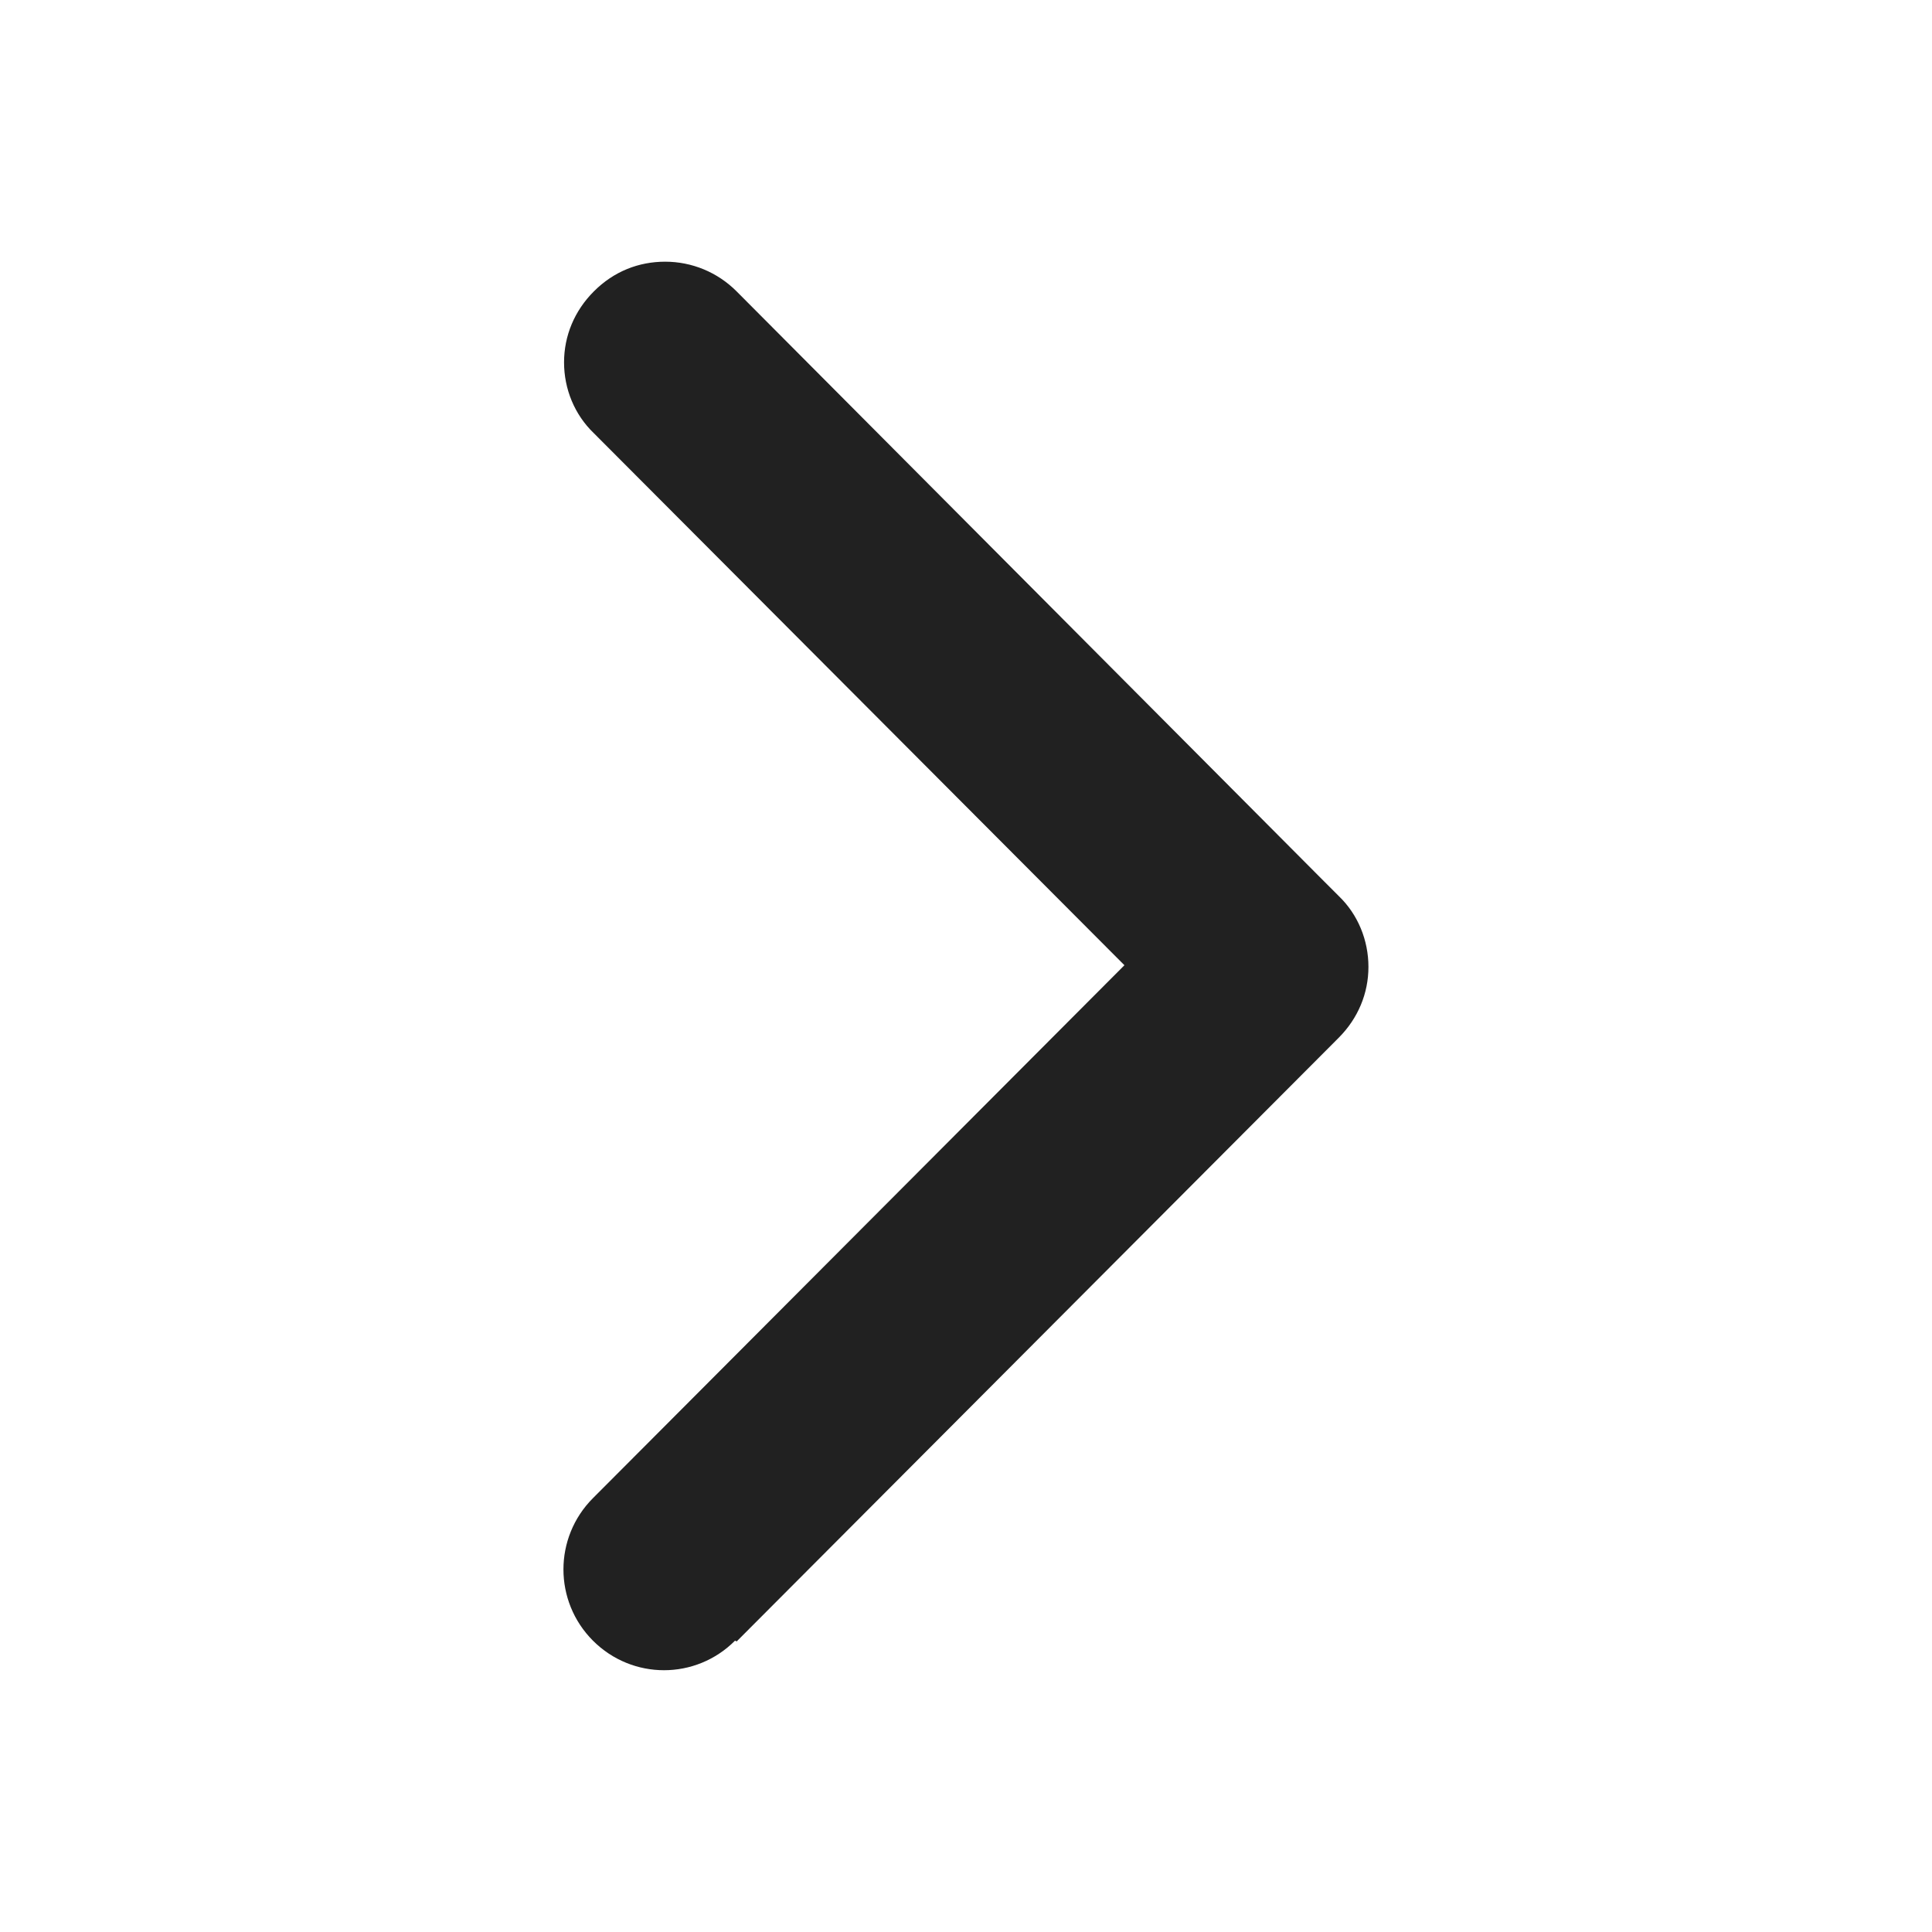 <svg width="20" height="20" viewBox="0 0 20 20" fill="none" xmlns="http://www.w3.org/2000/svg">
<path d="M7.626 16.992L13.859 10.742C14.058 10.542 14.166 10.284 14.166 10.009C14.166 9.734 14.058 9.467 13.859 9.276L13.709 9.126L7.626 3.017C7.427 2.817 7.161 2.709 6.886 2.709C6.612 2.709 6.354 2.809 6.147 3.017C5.947 3.217 5.839 3.476 5.839 3.751C5.839 4.026 5.947 4.292 6.147 4.484L11.64 9.992L6.138 15.509C5.731 15.917 5.731 16.576 6.138 16.984C6.546 17.392 7.202 17.392 7.609 16.984L7.626 16.992Z" fill="#212121"/>
</svg>

